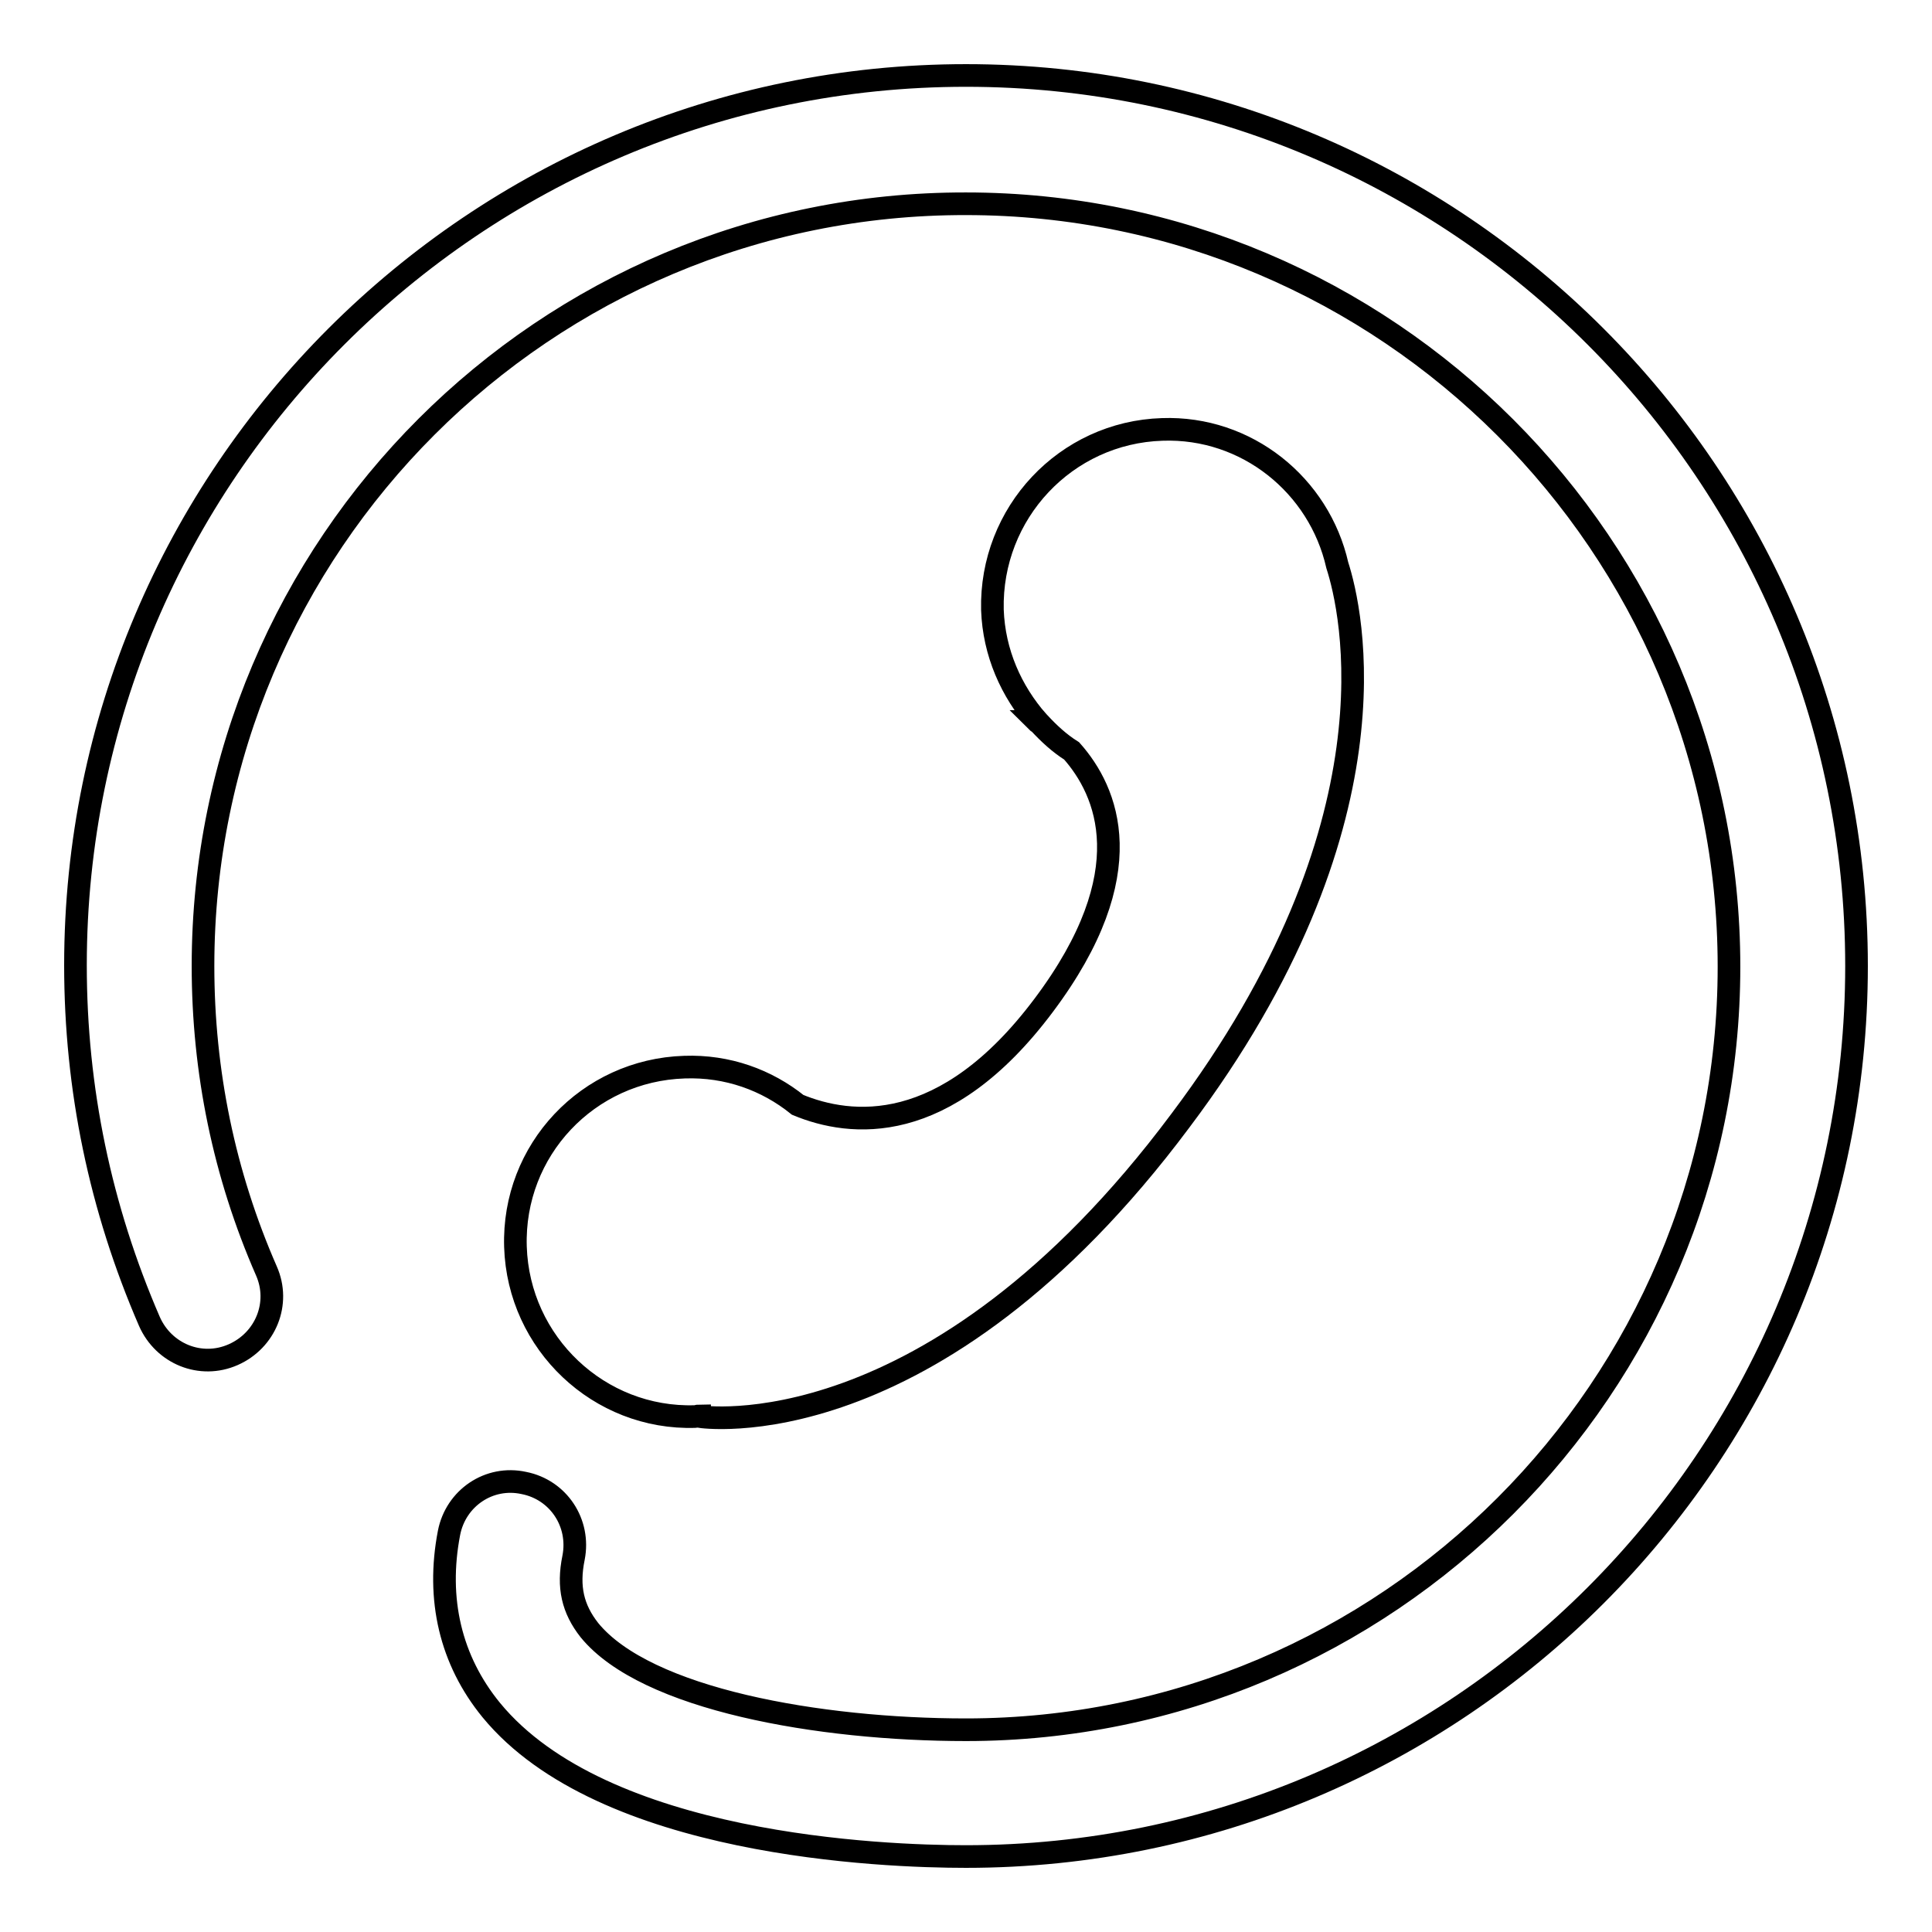 <?xml version="1.0" encoding="utf-8"?>
<!-- Svg Vector Icons : http://www.onlinewebfonts.com/icon -->
<!DOCTYPE svg PUBLIC "-//W3C//DTD SVG 1.1//EN" "http://www.w3.org/Graphics/SVG/1.1/DTD/svg11.dtd">
<svg version="1.1" xmlns="http://www.w3.org/2000/svg" xmlns:xlink="http://www.w3.org/1999/xlink" x="0px" y="0px" viewBox="0 0 256 256" enable-background="new 0 0 256 256" xml:space="preserve">
<g><g><path stroke-width="3" fill-opacity="0" stroke="#000000"  d="M177.2,74.9c-2.4-10.6-12-18.4-23.2-18c-12.8,0.4-22.8,11.1-22.5,23.9c0.2,5.7,2.5,10.8,6,14.8l-0.1,0c0,0,0.1,0.1,0.3,0.2c1.3,1.4,2.7,2.7,4.3,3.7c4.7,5.3,9.5,16.1-3.7,33.7c-13.1,17.5-25.6,16.1-32.6,13.2c-4.1-3.3-9.3-5.2-15-5c-12.8,0.4-22.8,11-22.4,23.8c0.4,12.8,11.1,22.9,23.8,22.5c0.2,0,0.4-0.1,0.6-0.1v0.1c0,0,30.8,4.9,63.7-39.2C185.9,109.3,179.1,80.8,177.2,74.9z"/><path stroke-width="3" fill-opacity="0" stroke="#000000"  d="M128,246c-11,0-48.1-1.4-62.9-19.4c-5.4-6.6-7.3-14.7-5.6-23.5c0.9-4.6,5.3-7.6,9.9-6.6c4.6,0.9,7.5,5.3,6.6,9.9c-0.8,3.9-0.1,6.8,2.1,9.6c7.5,9.2,30.5,13.2,49.9,13.2c55.8,0,101.1-45.4,101.1-101.1c0-55.8-45.4-101.1-101.1-101.1C72.2,26.9,26.9,72.2,26.9,128c0,14,2.8,27.6,8.4,40.4c1.9,4.3-0.1,9.2-4.4,11.1c-4.3,1.9-9.2-0.1-11.1-4.4c-6.5-15-9.8-30.8-9.8-47.2C10,62.9,62.9,10,128,10c65.1,0,118,52.9,118,118C246,193.1,193.1,246,128,246z"/></g></g>
</svg>